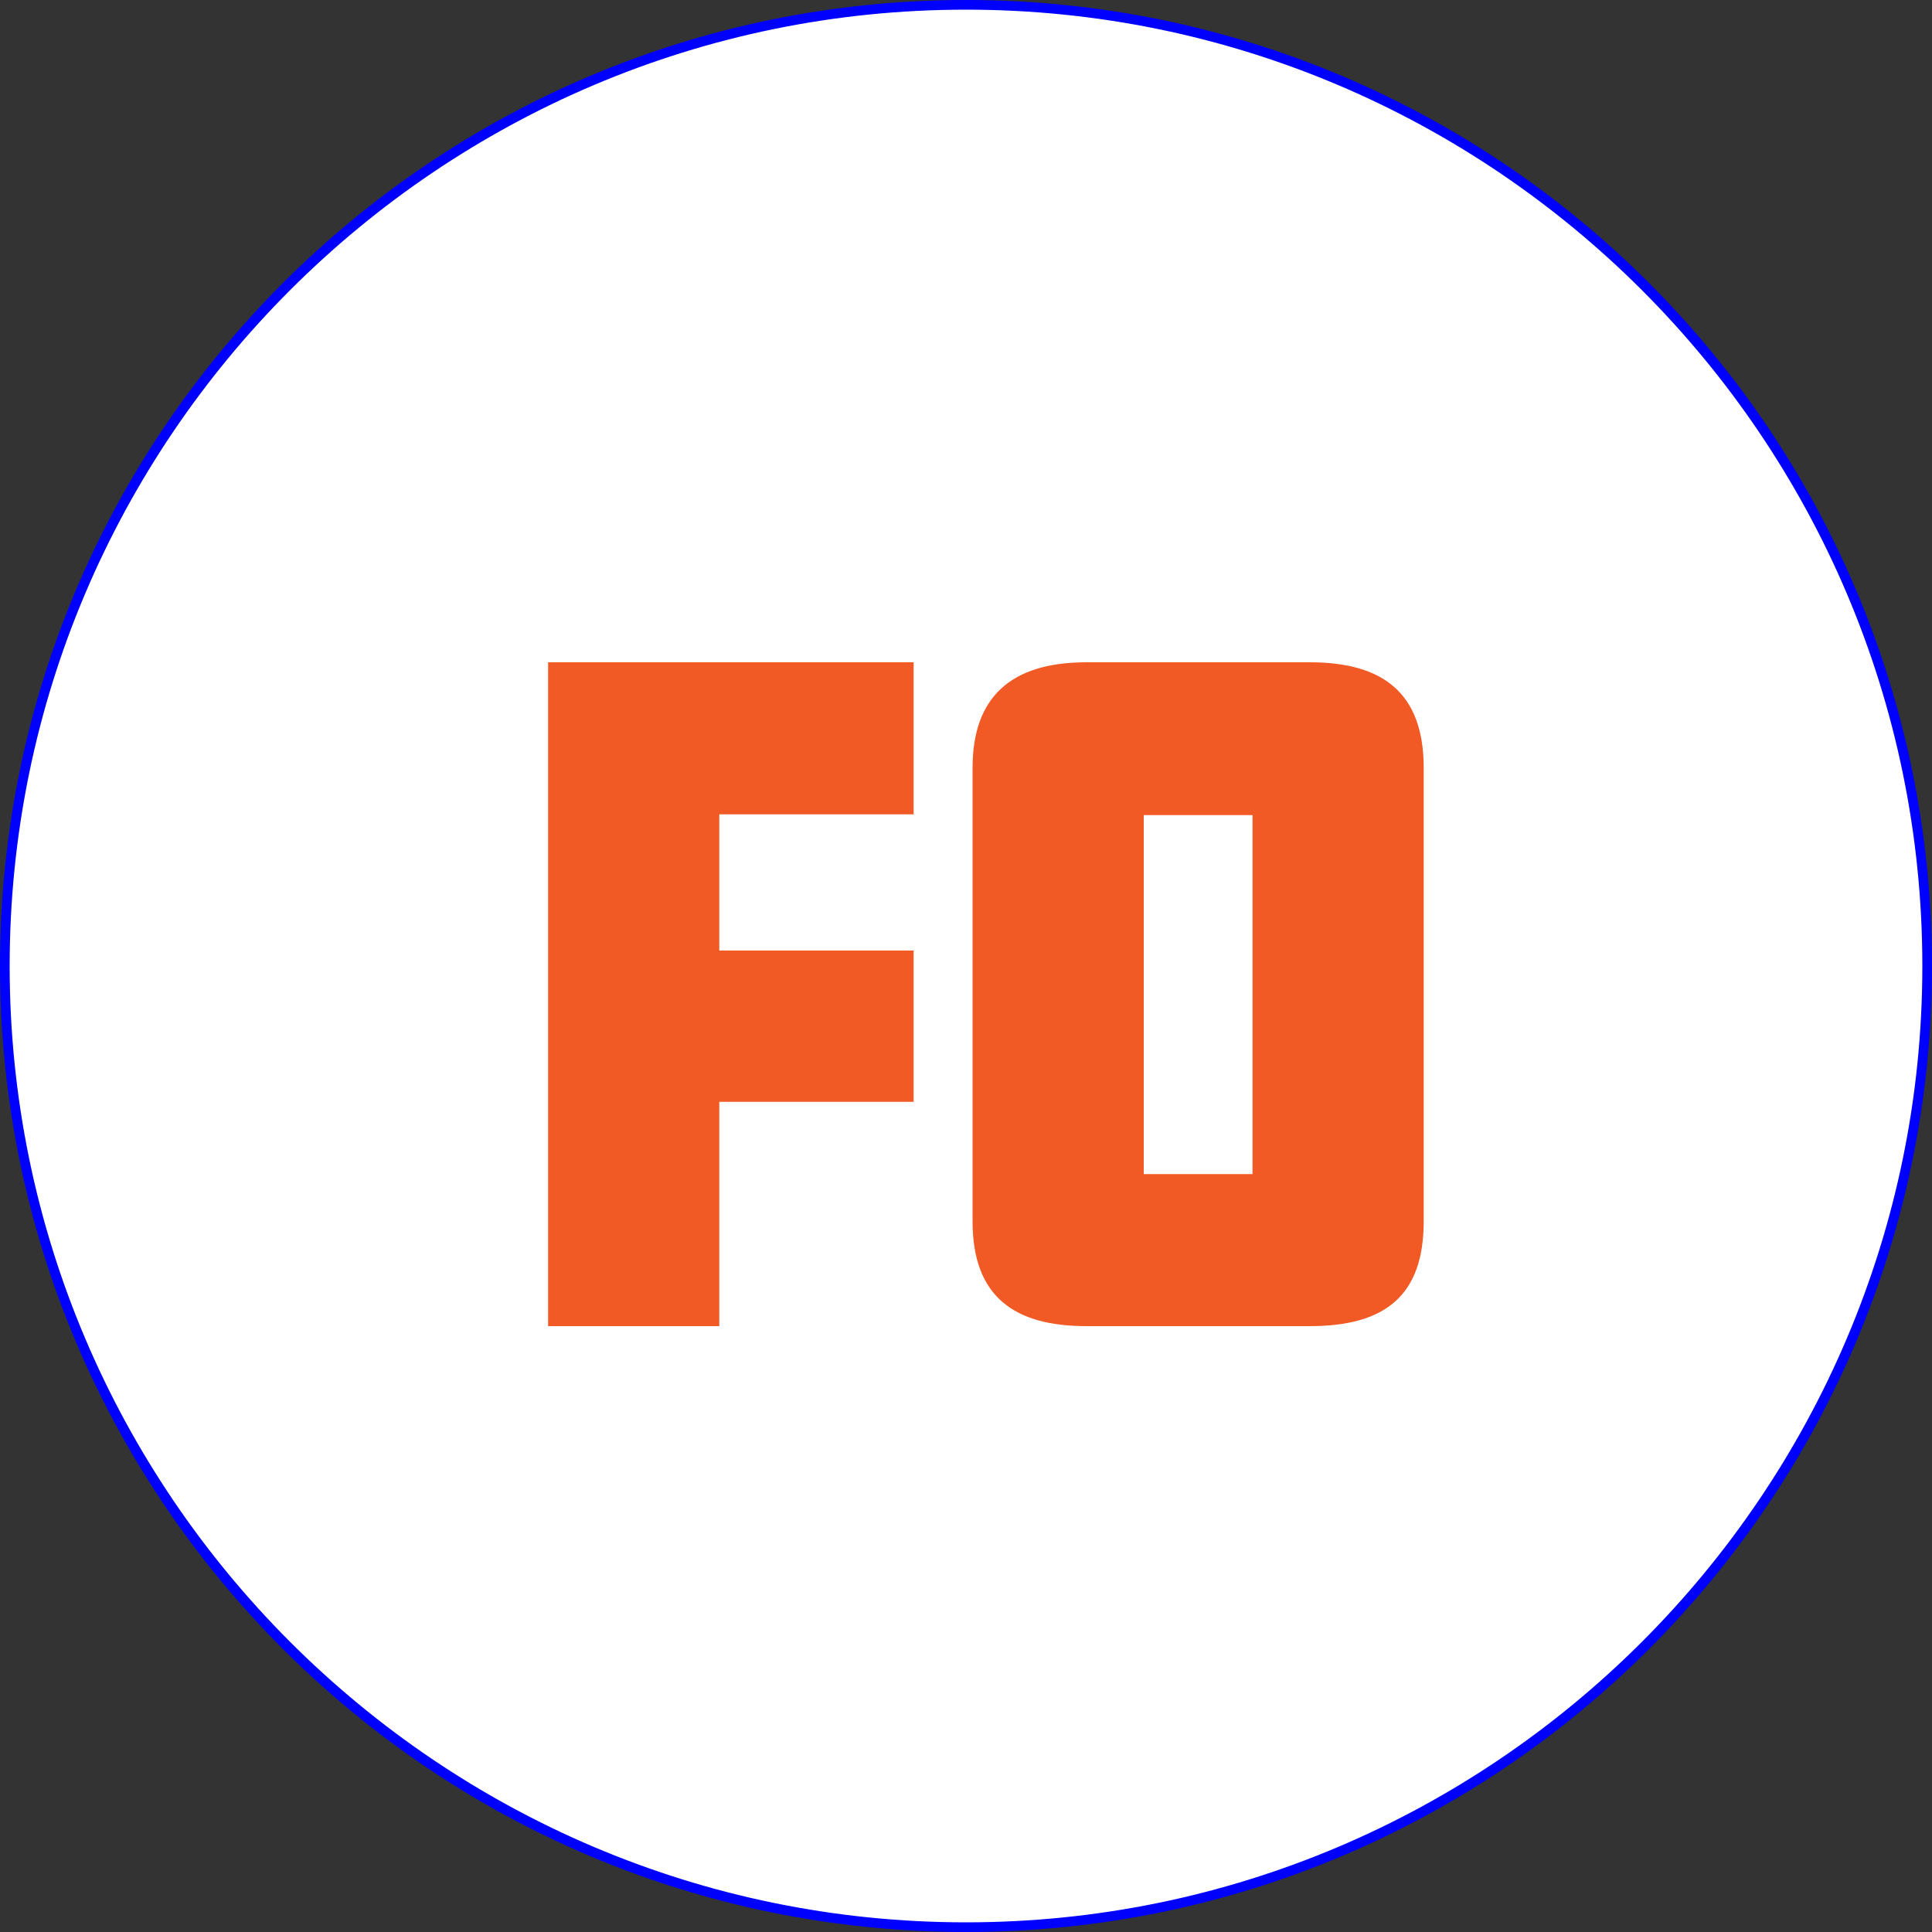 <svg viewBox="0 0 100 100" xmlns="http://www.w3.org/2000/svg" data-name="Layer 1" id="Layer_1">
  <rect x="0" y="0" width="100" height="100" fill="#333333" stroke="none"/>
  <defs>
    <style>
      .cls-1 {
        fill: #fff;
      }

      .cls-2 {
        fill: blue;
      }

      .cls-3 {
        fill: #f15a24;
      }
    </style>
  </defs>
  <g>
    <path d="M50,99.75C22.57,99.75.25,77.43.25,50S22.57.25,50,.25s49.75,22.32,49.75,49.75-22.32,49.75-49.75,49.75Z" class="cls-1"></path>
    <path d="M50,.5c27.29,0,49.5,22.21,49.5,49.5s-22.21,49.5-49.5,49.5S.5,77.29.5,50,22.71.5,50,.5M50,0C22.39,0,0,22.39,0,50s22.39,50,50,50,50-22.39,50-50S77.61,0,50,0h0Z" class="cls-2"></path>
  </g>
  <g>
    <path d="M47.29,57.03h-10.06v11.61h-8.86v-34.36h18.92v7.87h-10.06v7.05h10.06v7.83Z" class="cls-3"></path>
    <path d="M73.69,63.22c0,3.83-1.98,5.42-5.89,5.42h-11.57c-3.7,0-5.89-1.5-5.89-5.42v-23.48c0-3.65,1.98-5.46,5.89-5.46h11.57c3.74,0,5.89,1.55,5.89,5.46v23.48ZM64.83,60.77v-18.58h-5.63v18.58h5.63Z" class="cls-3"></path>
  </g>
</svg>